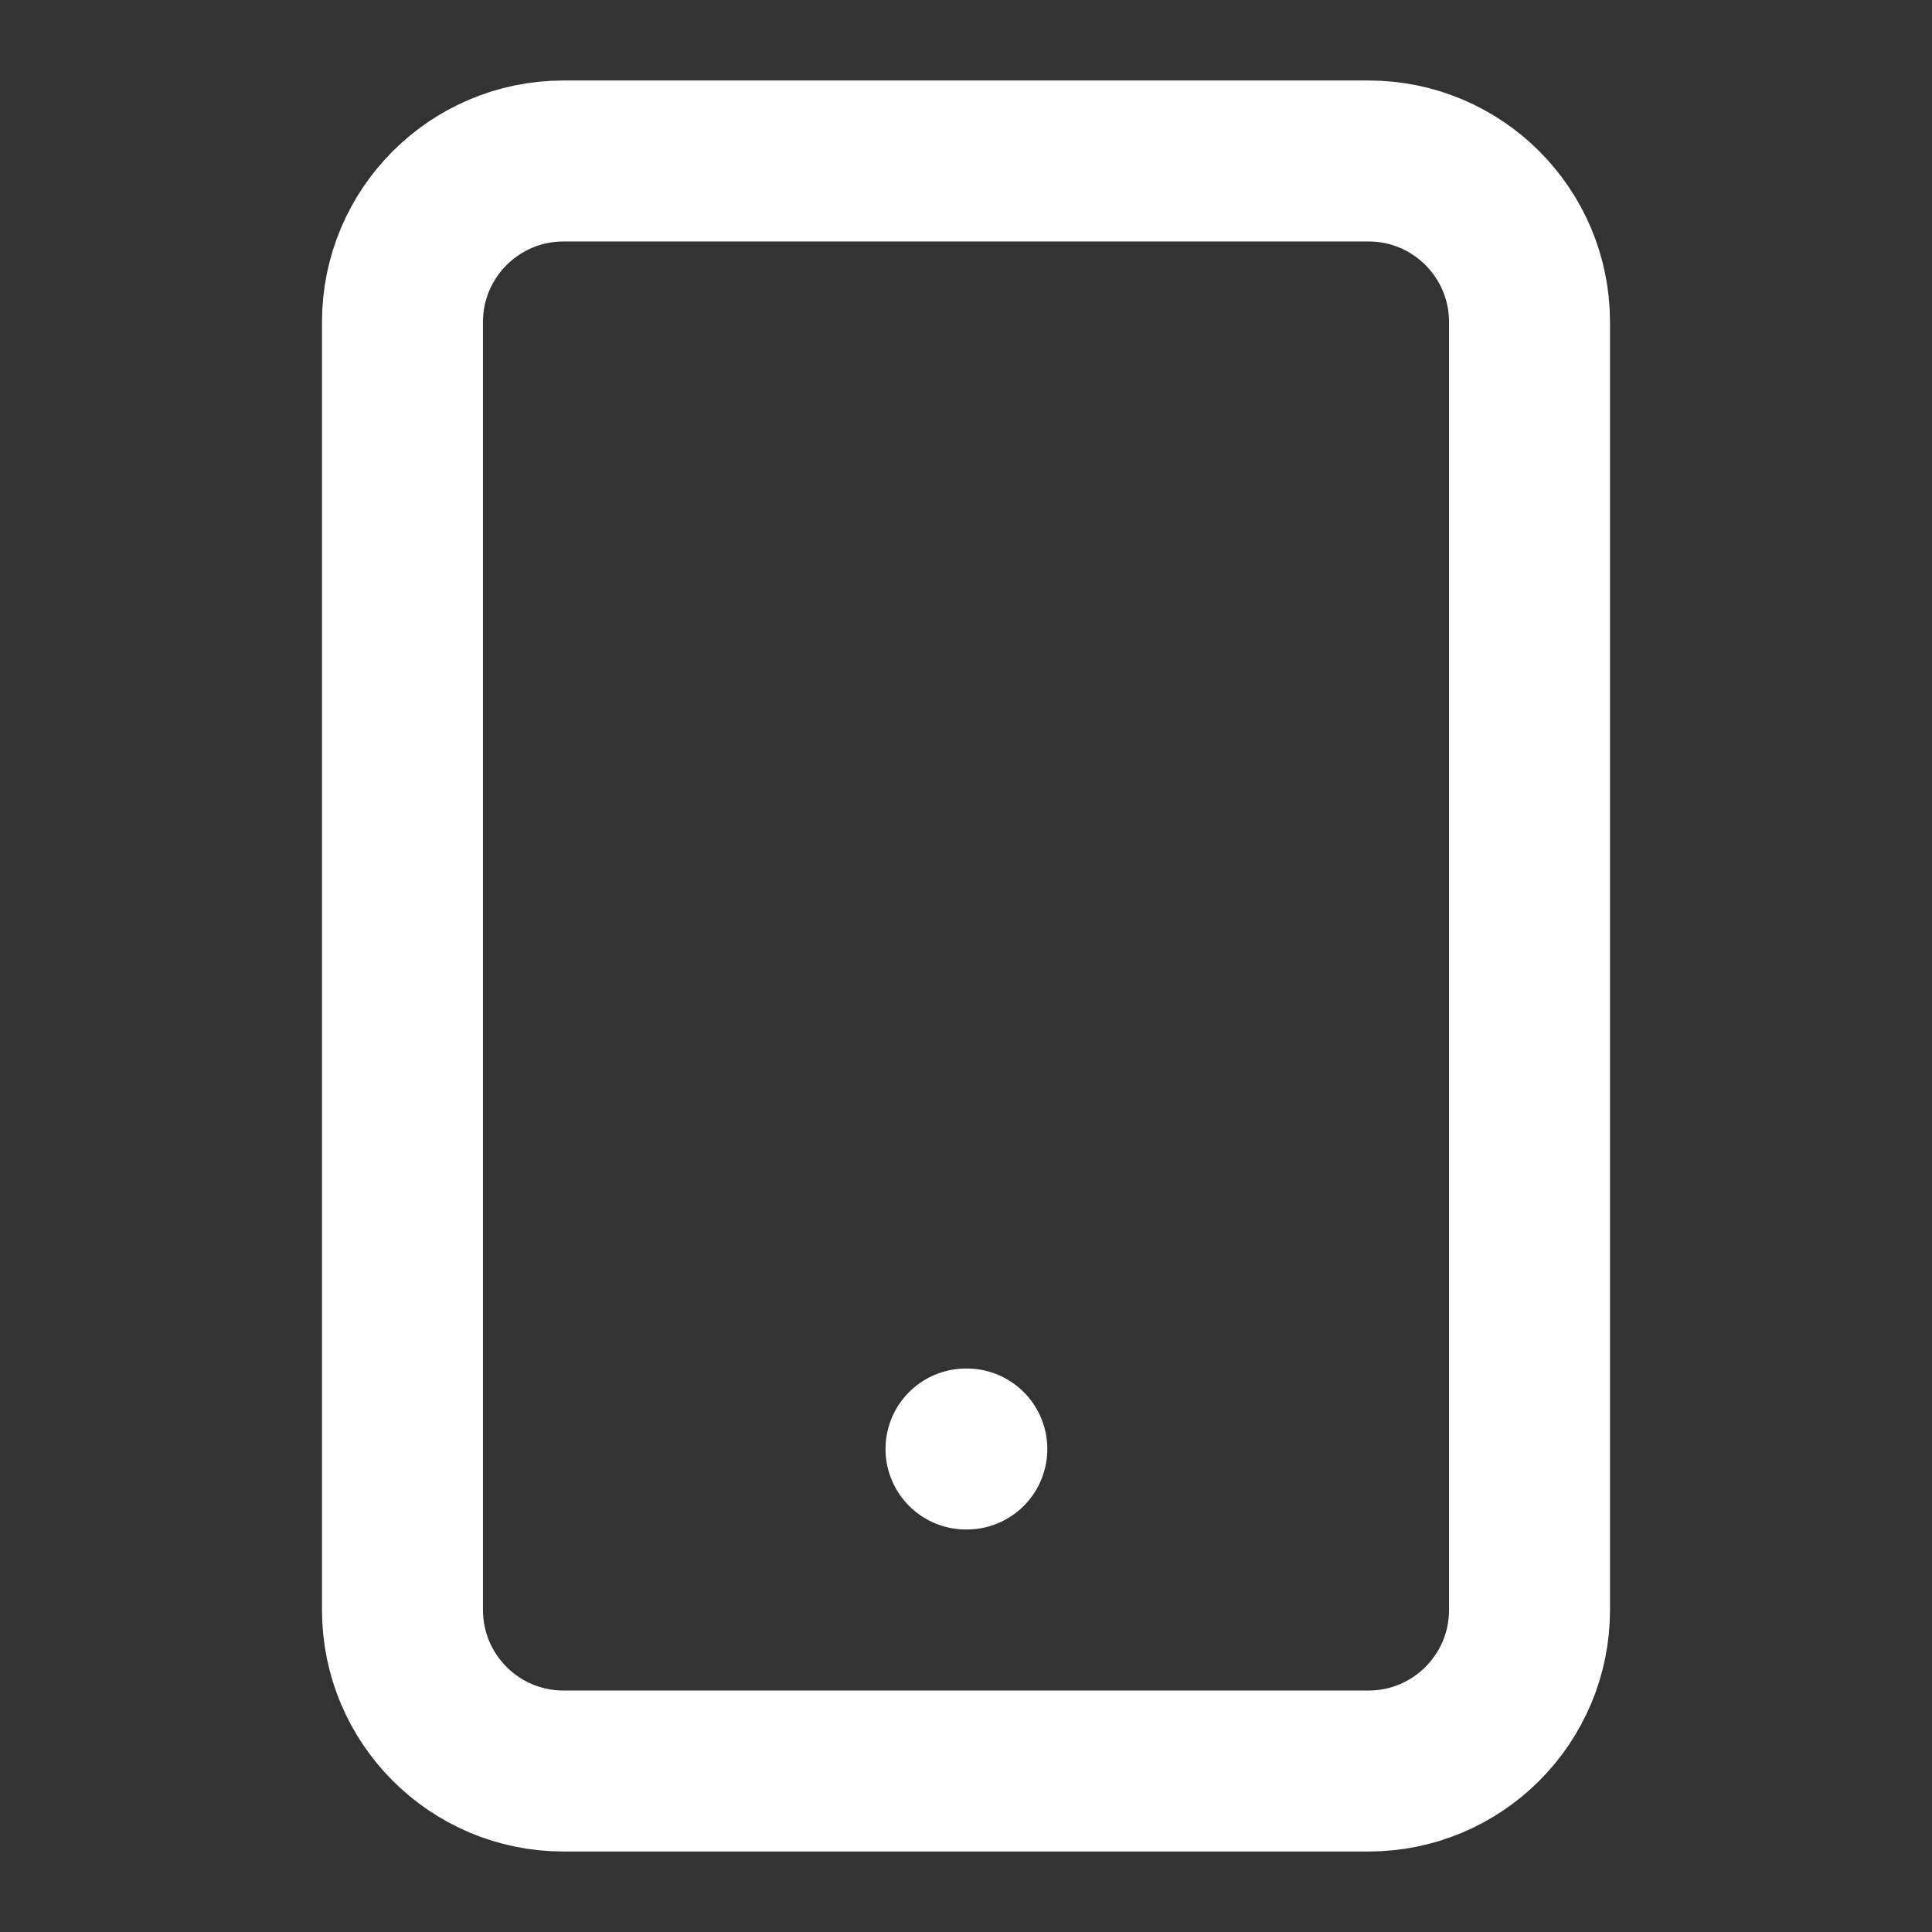 <svg width="28" height="28" viewBox="0 0 28 28" fill="none" xmlns="http://www.w3.org/2000/svg">
<rect x="0" y="0" width="28" height="28" fill="#333333" stroke="none"/>
<path d="M19.834 2.333H8.167C6.878 2.333 5.833 3.378 5.833 4.667V23.333C5.833 24.622 6.878 25.667 8.167 25.667H19.834C21.122 25.667 22.167 24.622 22.167 23.333V4.667C22.167 3.378 21.122 2.333 19.834 2.333Z" stroke="white" stroke-width="2.333" stroke-linecap="round" stroke-linejoin="round"/>
<path d="M14 21H14.012" stroke="white" stroke-width="2.333" stroke-linecap="round" stroke-linejoin="round"/>
</svg>
